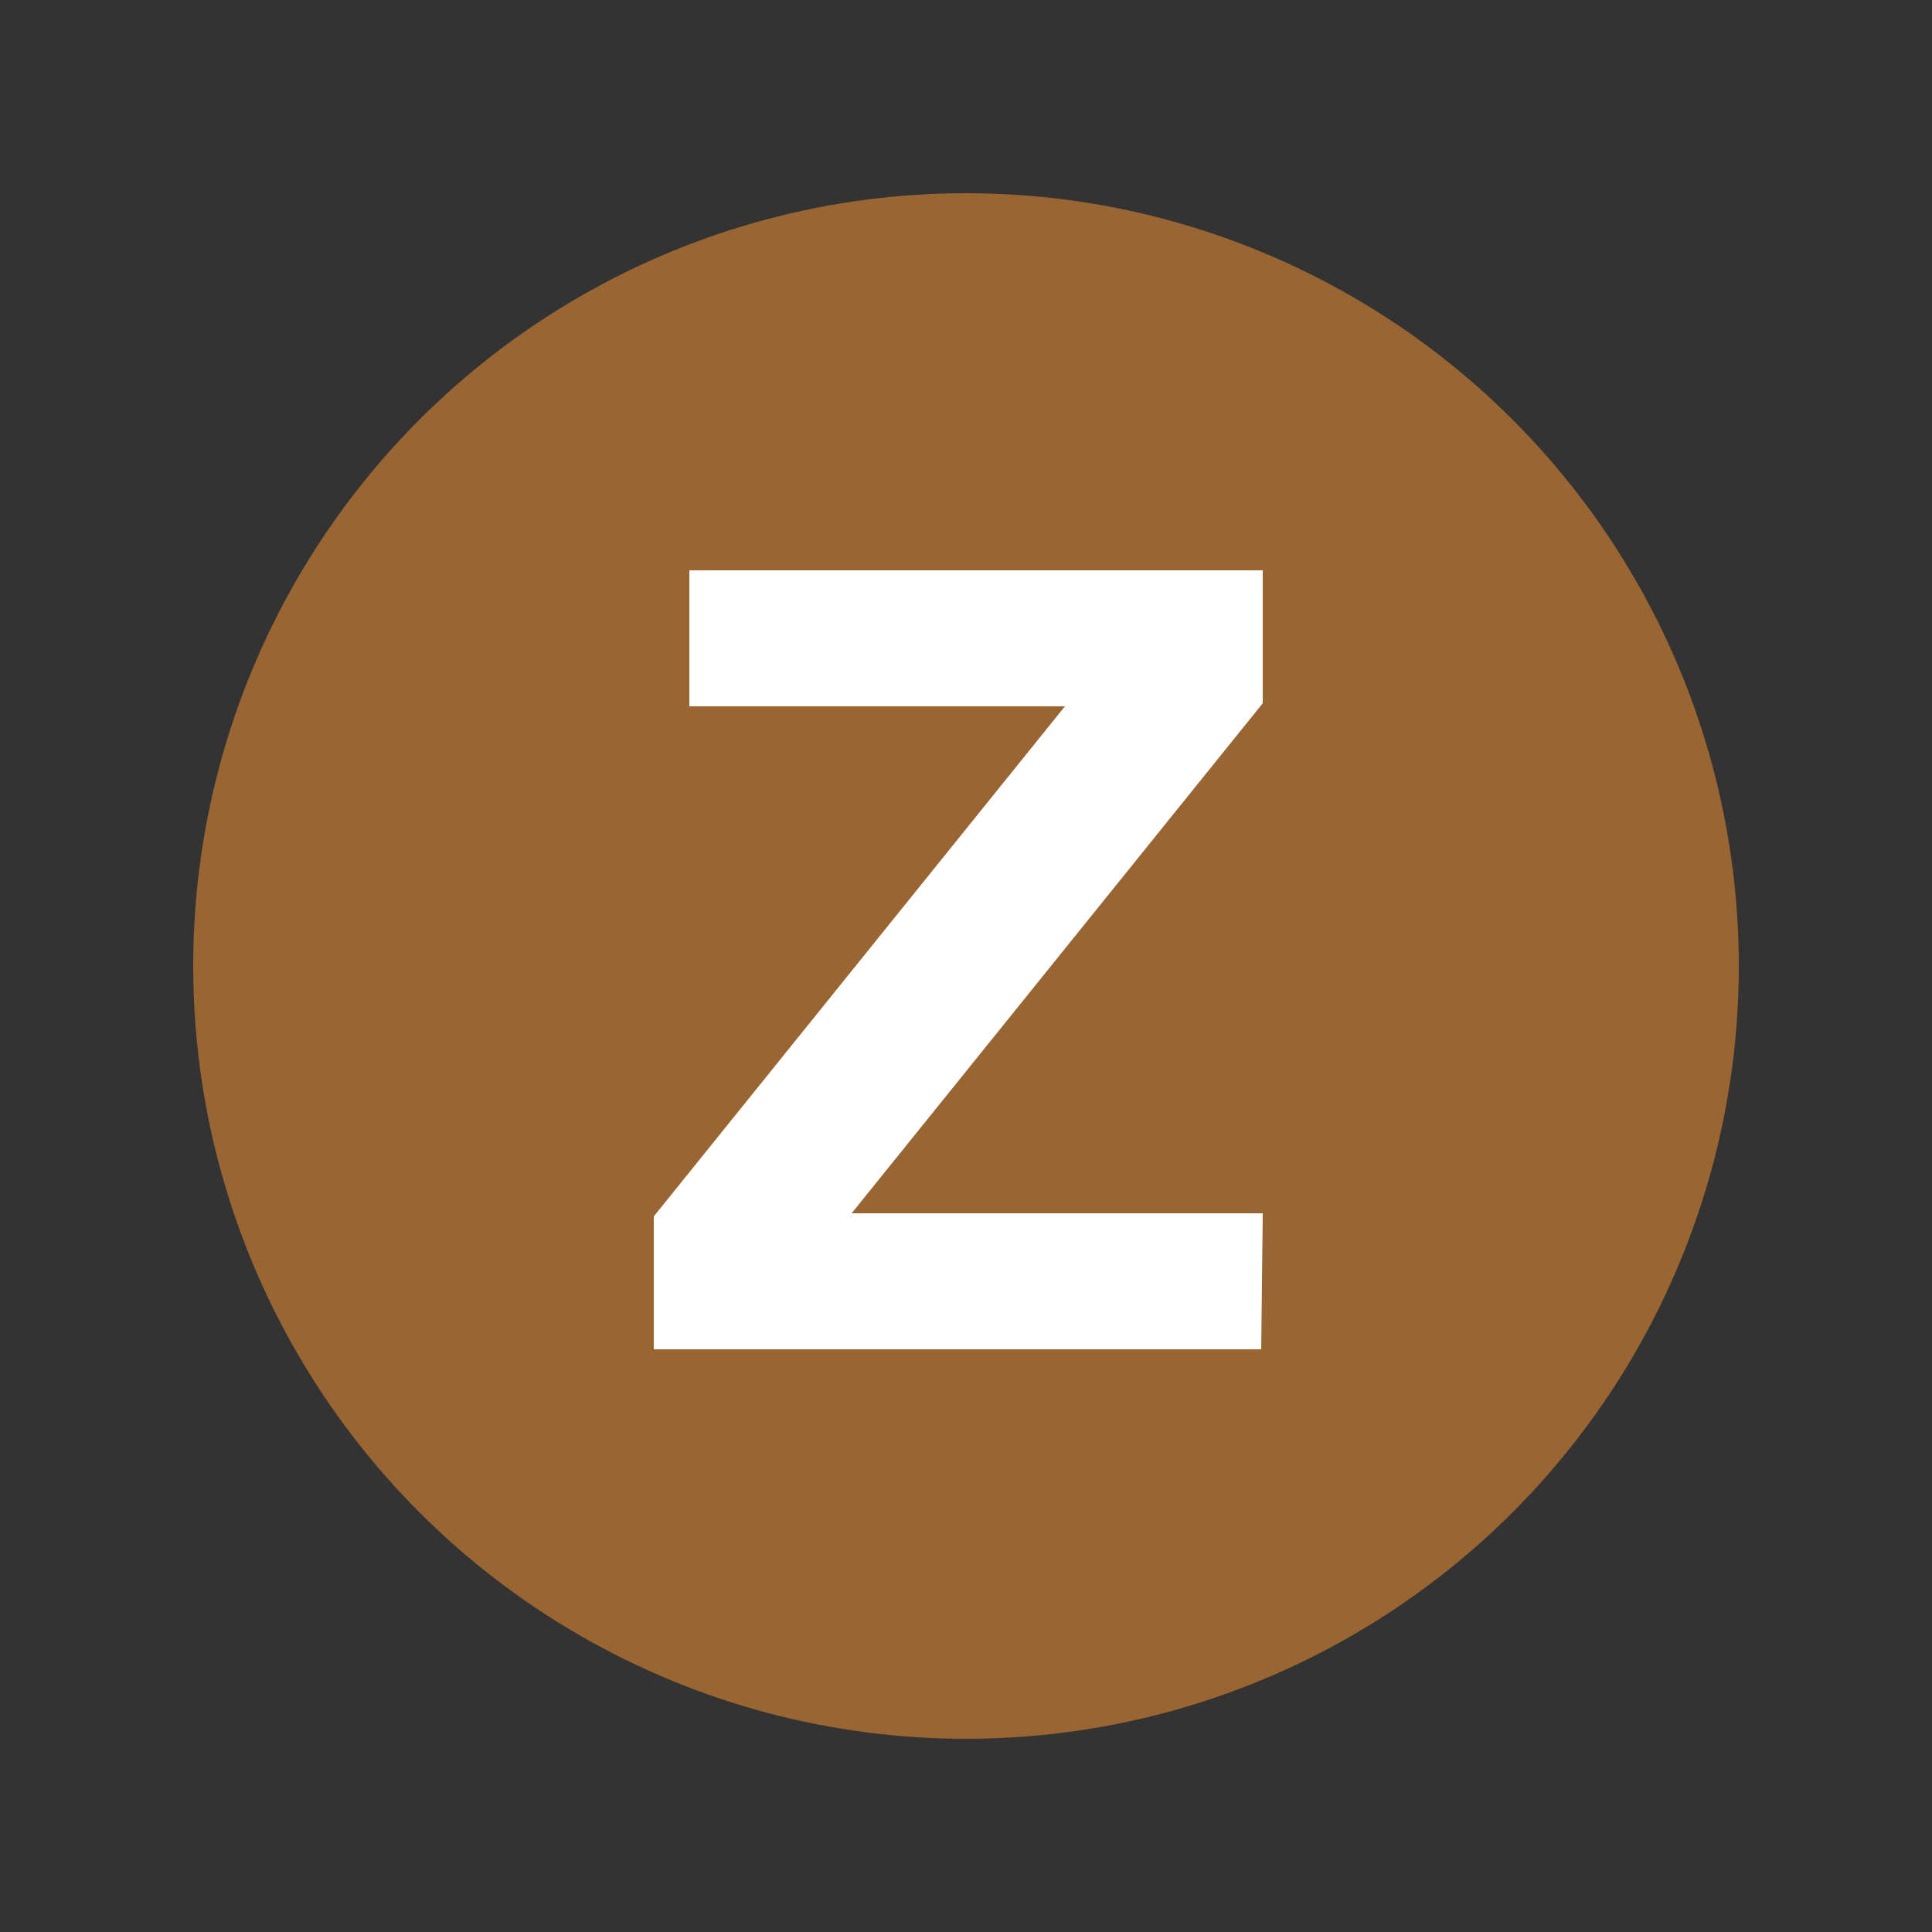 <svg viewBox="0 0 125 125" height="250px" width="250px" xmlns="http://www.w3.org/2000/svg">
	<rect x="0" y="0" width="125" height="125" fill="#333333" stroke="none"/>
	<title>NYCS Bullet, Standard Set - Z Local</title>
	<circle fill="#963" r="50" cy="62.5" cx="62.5"></circle>
	<polygon fill="#FFF" points="81.6,87.3 81.7,78.5 55.1,78.5 81.7,45.5 81.7,36.9 44.6,36.9 44.6,45.7 68.9,45.7 42.3,78.7 42.3,87.3"></polygon>
</svg>

